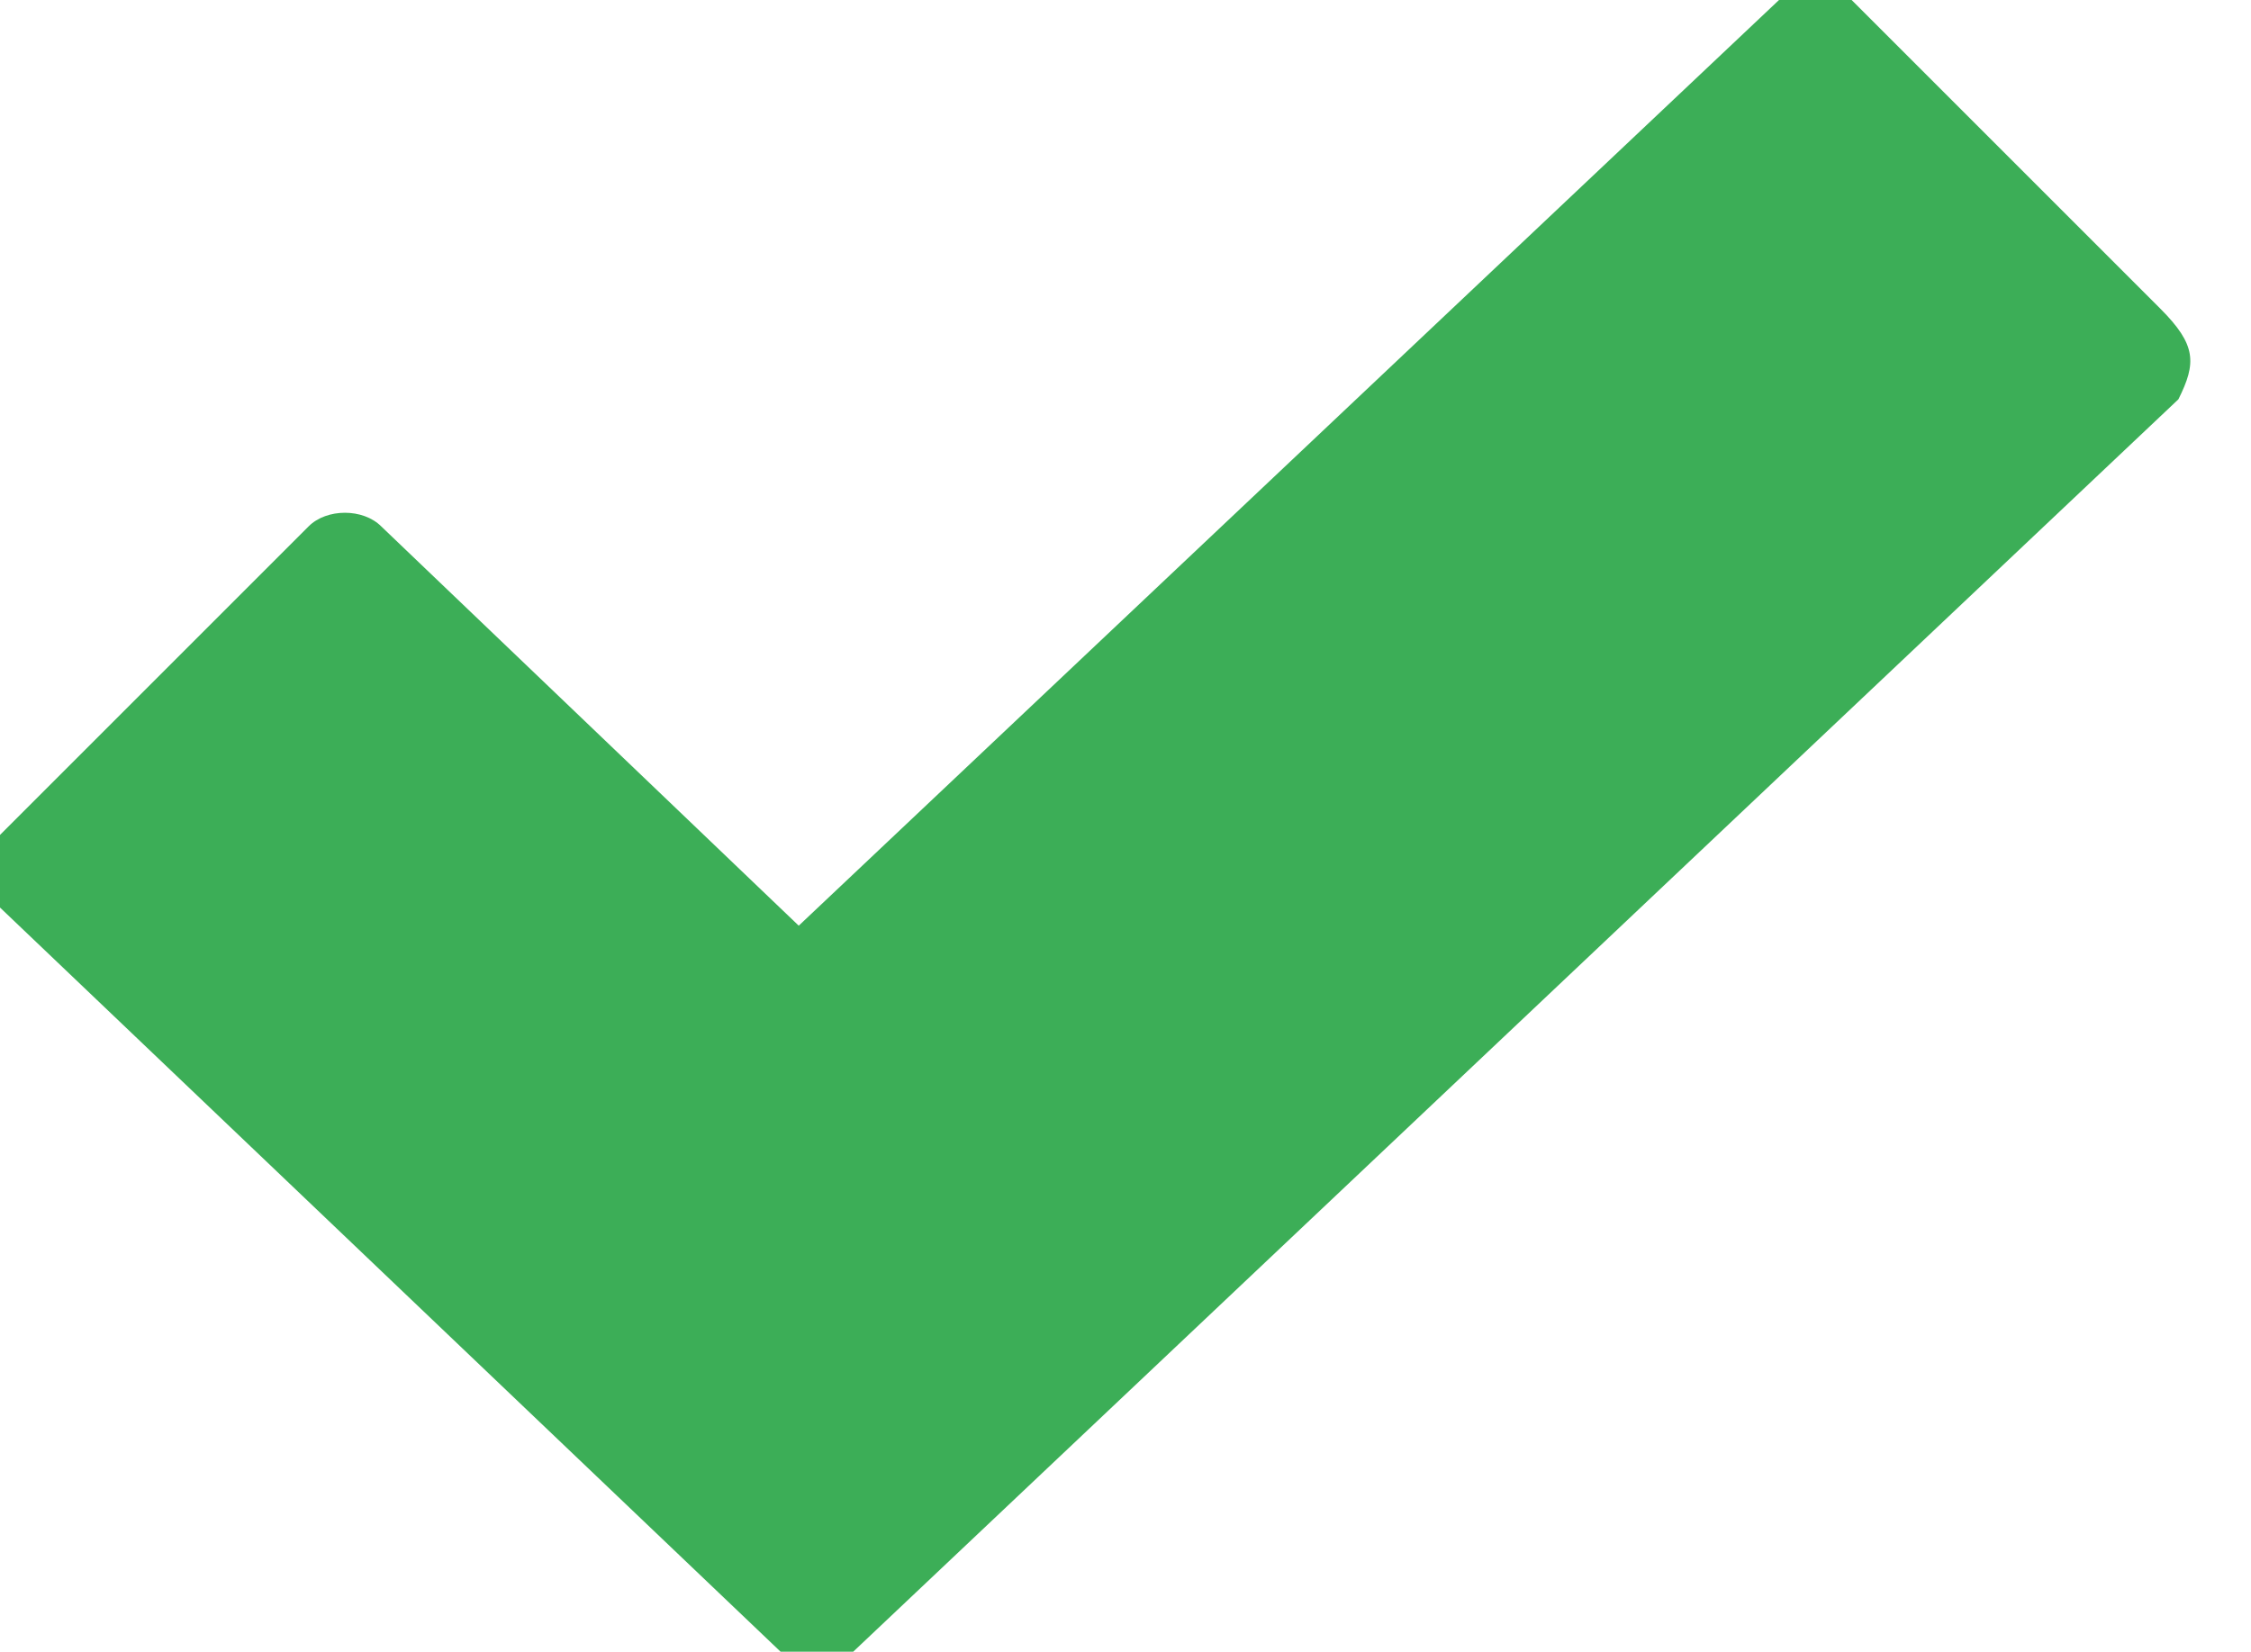 <?xml version="1.0" encoding="utf-8"?>
<!-- Generator: Adobe Illustrator 22.0.0, SVG Export Plug-In . SVG Version: 6.00 Build 0)  -->
<svg version="1.1" id="Layer_1" xmlns="http://www.w3.org/2000/svg" xmlns:xlink="http://www.w3.org/1999/xlink" x="0px" y="0px"
	 width="12.4px" height="9.1px" viewBox="0 0 12.4 9.1" style="enable-background:new 0 0 12.4 9.1;" xml:space="preserve">
<title>Check</title>
<desc>Created with Sketch.</desc>
<g id="Symbols">
	<g id="plans_x2F_form_x2F_inputValidated" transform="translate(-326, -14)">
		<g id="input-copy">
			<path id="check" style="fill:#3CAE57;" d="M338,16.2l-7.3,6.9c-0.1,0.1-0.1,0.1-0.2,0.1s-0.2,0-0.2-0.1L326,19
				c-0.1-0.1-0.1-0.2,0-0.4l1.7-1.7c0.1-0.1,0.3-0.1,0.4,0l2.3,2.2l5.4-5.1c0.1-0.1,0.3-0.1,0.4,0l1.7,1.7
				C338.1,15.9,338.1,16,338,16.2z"/>
		</g>
	</g>
</g>
</svg>
